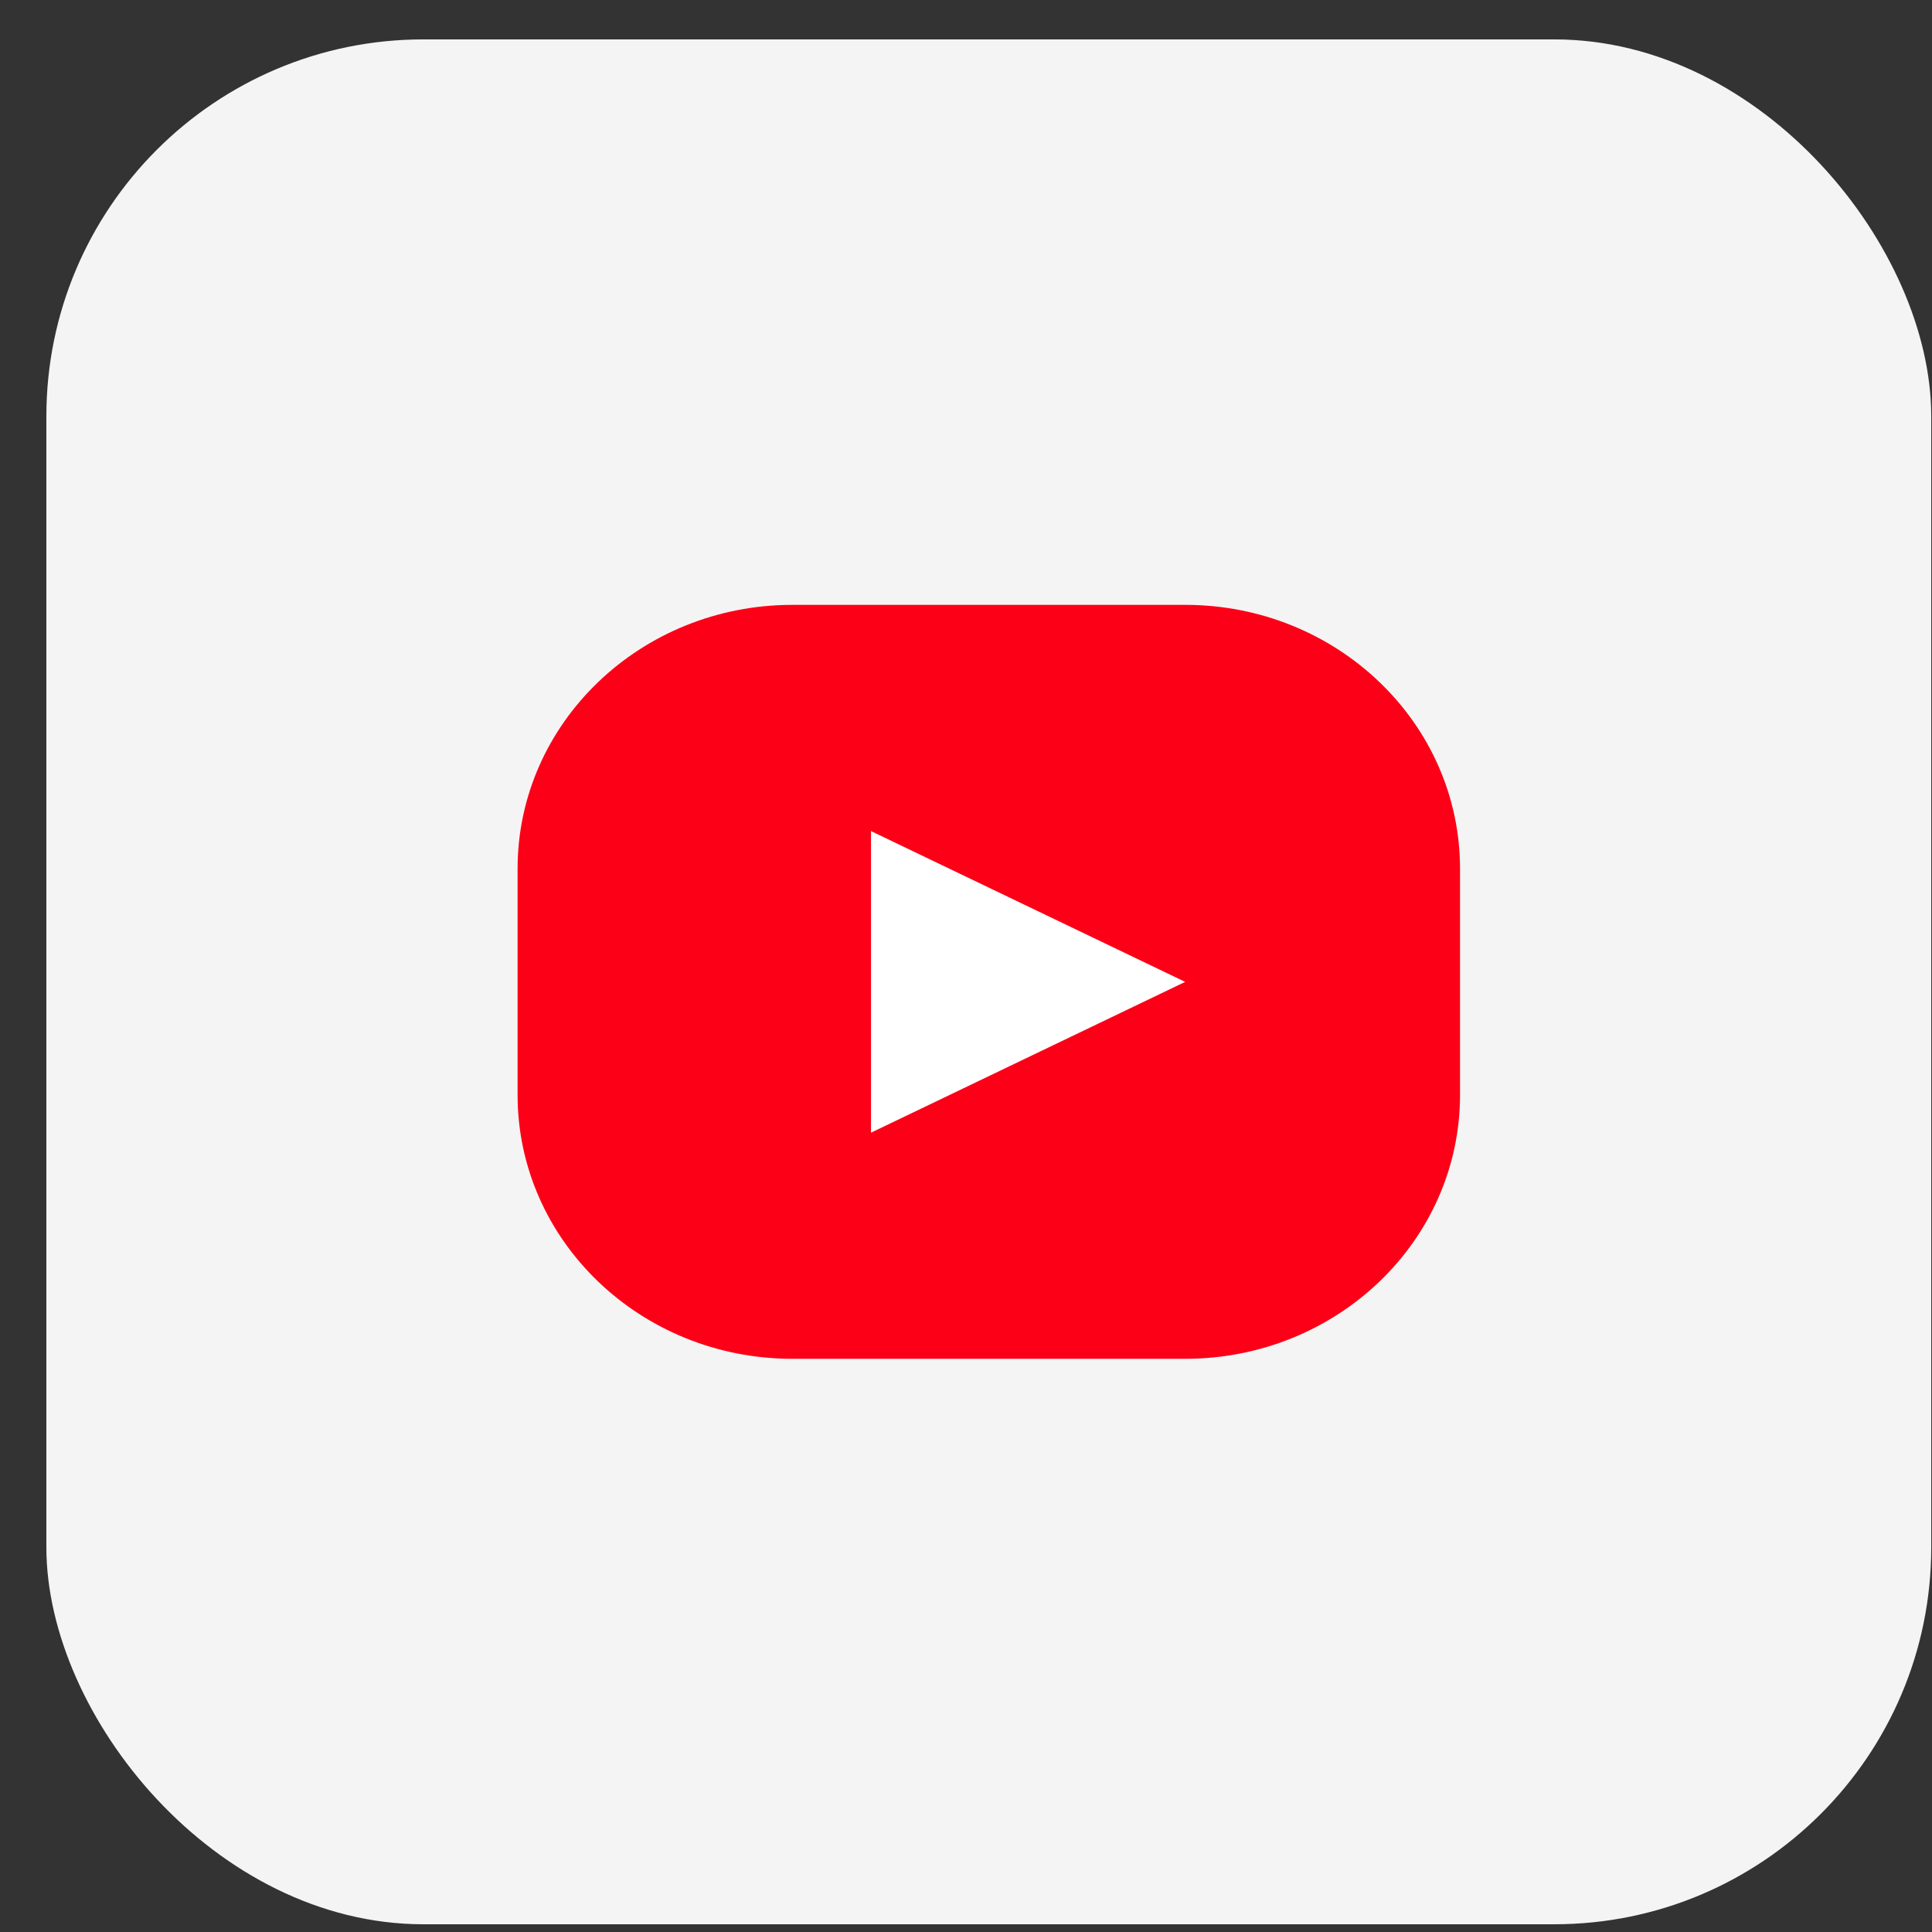 <?xml version="1.0" encoding="UTF-8"?> <svg xmlns="http://www.w3.org/2000/svg" width="41" height="41" viewBox="0 0 41 41" fill="none"><rect x="0" y="0" width="41" height="41" fill="#333333" stroke="none"/><rect x="0.984" y="0.836" width="40" height="40" rx="8" fill="#F4F4F4"></rect><g clip-path="url(#clip0_4127_3009)"><g clip-path="url(#clip1_4127_3009)"><path fill-rule="evenodd" clip-rule="evenodd" d="M16.817 12.836C13.596 12.836 10.984 15.343 10.984 18.436V23.236C10.984 26.329 13.596 28.836 16.817 28.836H25.151C28.372 28.836 30.984 26.329 30.984 23.236V18.436C30.984 15.343 28.372 12.836 25.151 12.836H16.817Z" fill="#FC0017"></path><path fill-rule="evenodd" clip-rule="evenodd" d="M25.151 20.837L18.484 17.637V24.037L25.151 20.837Z" fill="white"></path></g></g><defs><clipPath id="clip0_4127_3009"><rect width="20" height="20" fill="white" transform="translate(10.984 10.836)"></rect></clipPath><clipPath id="clip1_4127_3009"><rect width="860" height="20" fill="white" transform="translate(-301.016 10.836)"></rect></clipPath></defs></svg> 